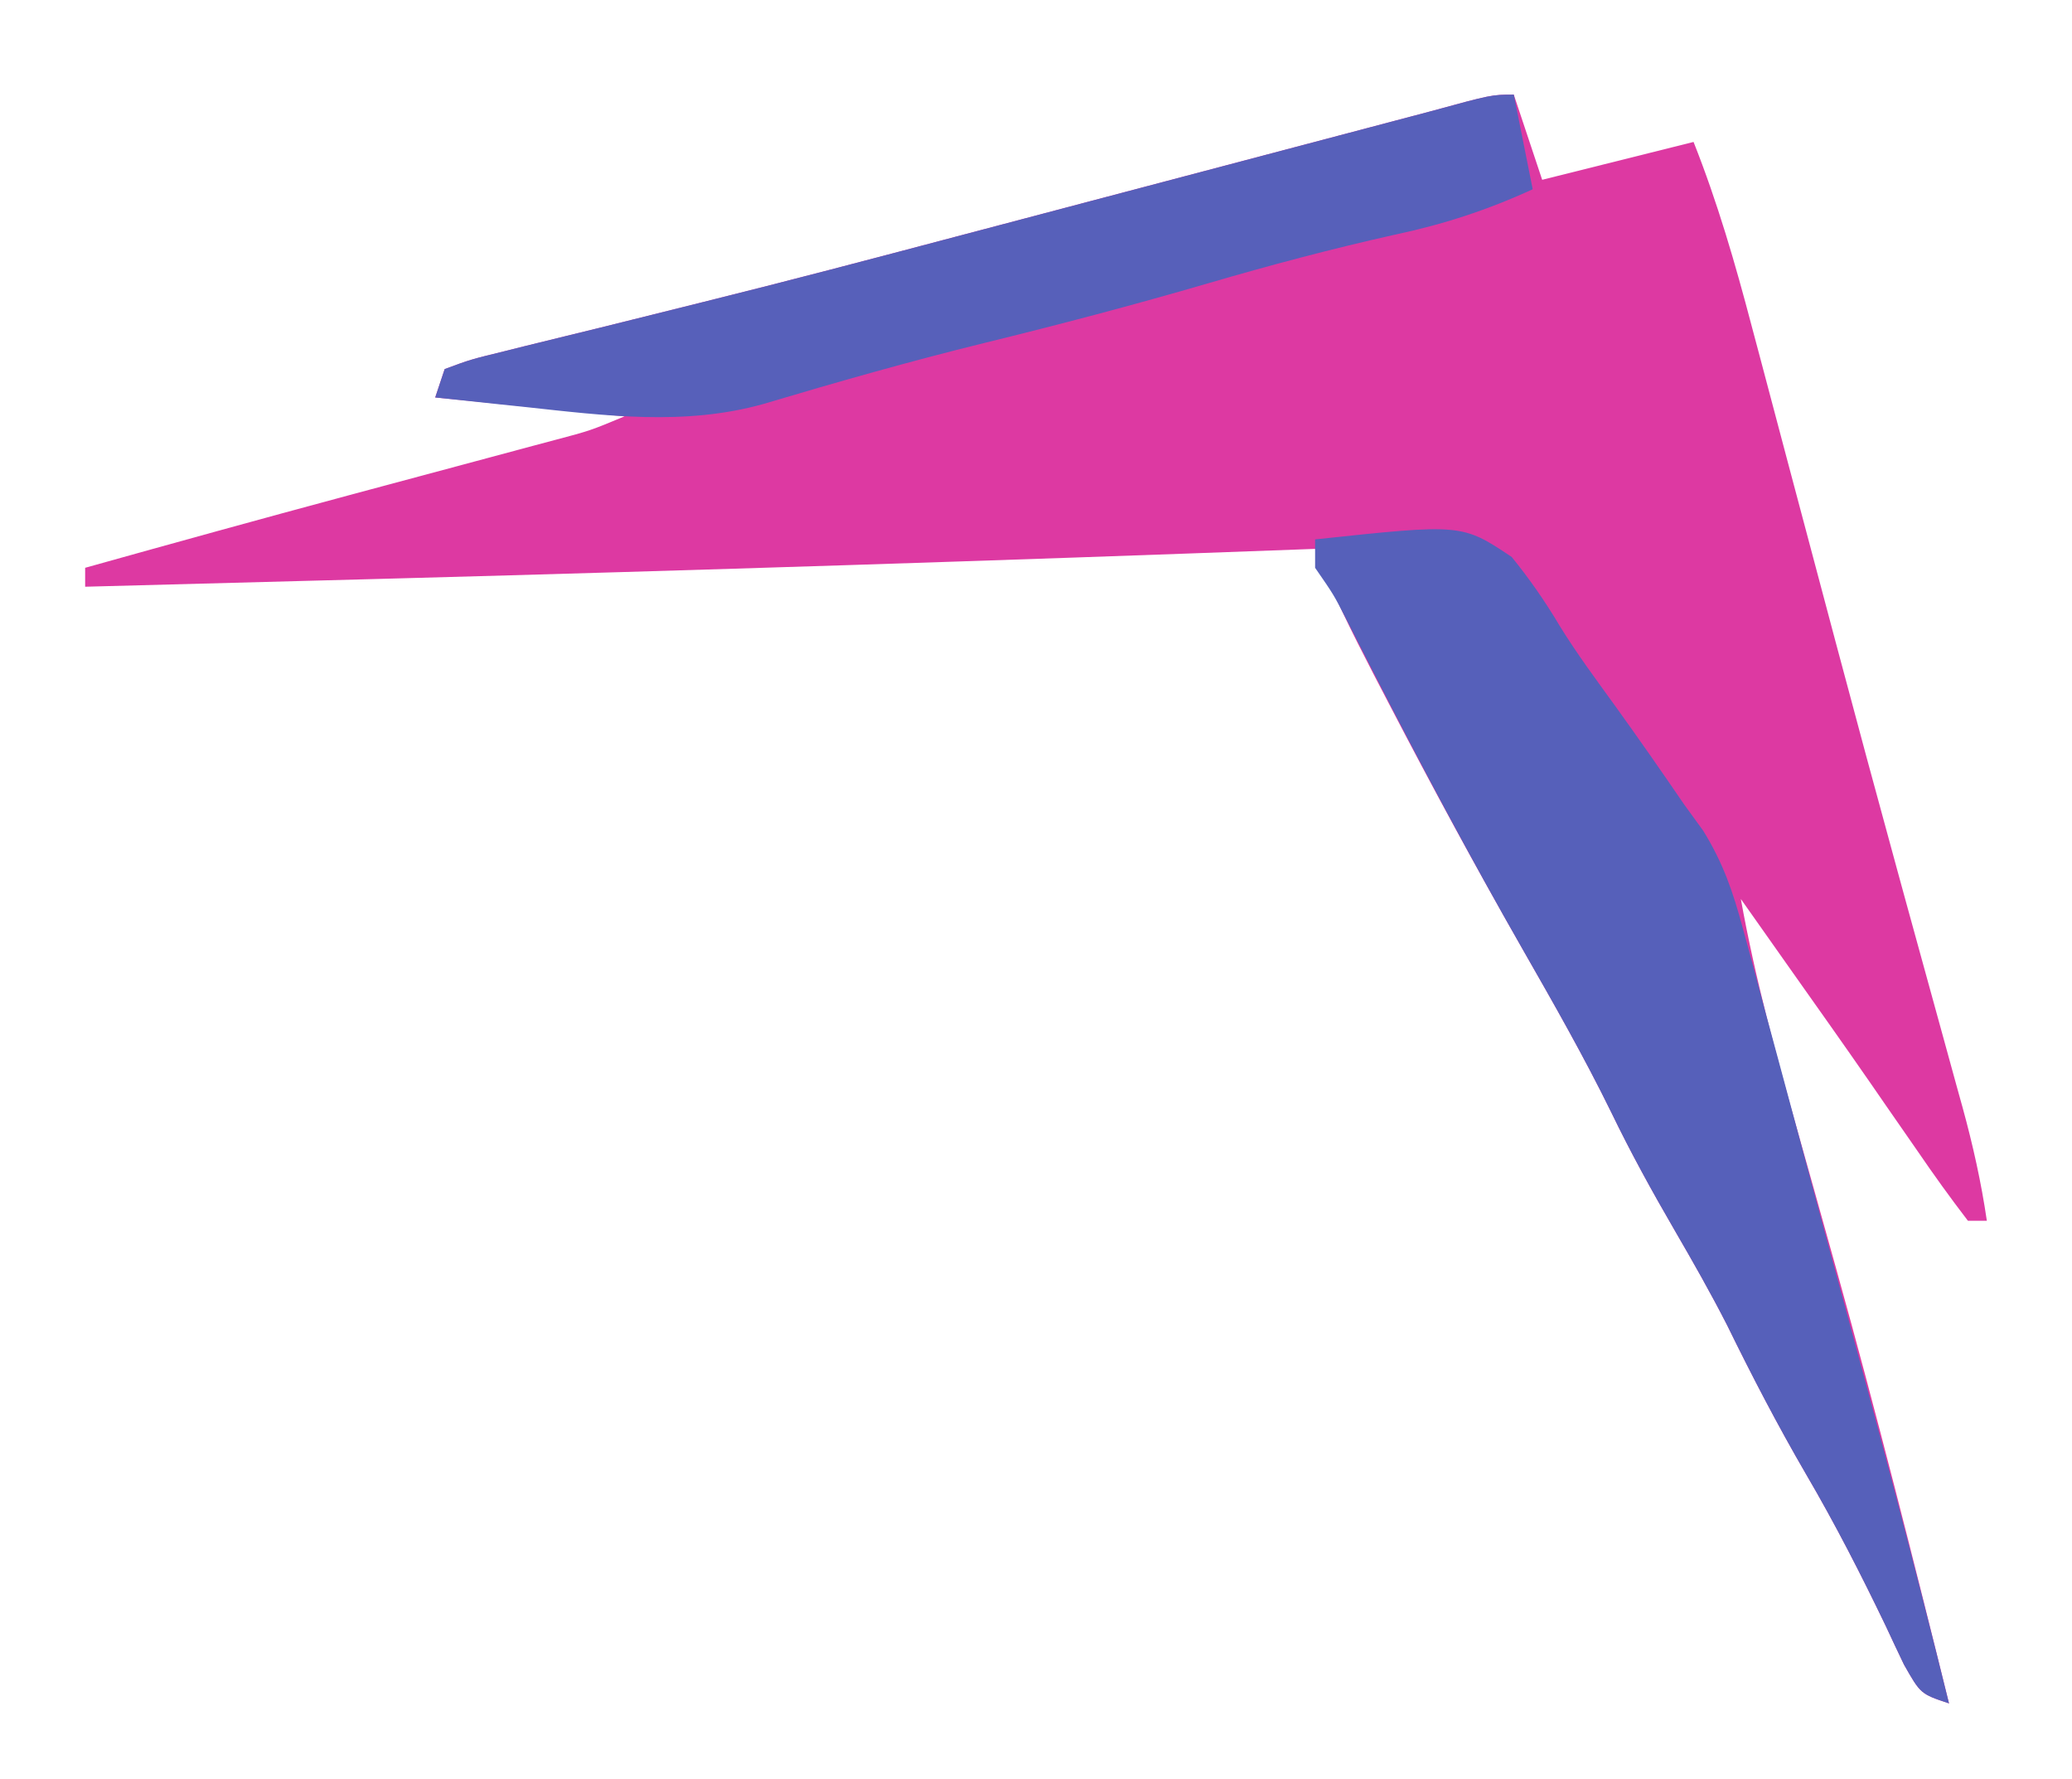 <svg xmlns="http://www.w3.org/2000/svg" width="219" height="188"><path d="M0 0 C0.99 2.97 1.98 5.94 3 9 C8.28 7.68 13.56 6.36 19 5 C21.537 11.392 23.404 17.837 25.152 24.484 C25.449 25.598 25.745 26.712 26.051 27.859 C27.017 31.488 27.977 35.119 28.938 38.75 C30.281 43.805 31.626 48.86 32.973 53.914 C33.31 55.182 33.648 56.451 33.995 57.758 C36.174 65.938 38.383 74.109 40.621 82.273 C40.9 83.292 41.18 84.311 41.467 85.361 C42.776 90.131 44.089 94.899 45.406 99.667 C45.872 101.364 46.339 103.061 46.805 104.758 C47.119 105.888 47.119 105.888 47.44 107.042 C48.527 111.008 49.406 114.93 50 119 C49.34 119 48.68 119 48 119 C46.122 116.557 44.362 114.104 42.625 111.562 C41.55 110.013 40.474 108.463 39.398 106.914 C38.843 106.109 38.287 105.303 37.714 104.474 C34.92 100.442 32.084 96.441 29.25 92.438 C28.234 90.999 27.219 89.56 26.203 88.121 C25.476 87.091 24.749 86.061 24 85 C25.509 93.427 27.753 101.599 30.082 109.827 C31.217 113.839 32.339 117.855 33.461 121.871 C33.793 123.058 33.793 123.058 34.131 124.268 C38.364 139.439 42.227 154.709 46 170 C43 169 43 169 41.238 165.895 C40.588 164.538 39.946 163.177 39.312 161.812 C36.681 156.338 33.944 150.992 30.875 145.75 C27.886 140.609 25.175 135.402 22.562 130.062 C20.818 126.642 18.928 123.319 17 120 C14.629 115.916 12.368 111.816 10.312 107.562 C7.429 101.671 4.193 96.006 0.938 90.312 C-3.946 81.755 -8.643 73.118 -13.188 64.375 C-13.74 63.315 -14.292 62.254 -14.862 61.161 C-17.101 56.825 -19.245 52.558 -21 48 C-21.552 48.021 -22.104 48.041 -22.673 48.062 C-54.466 49.246 -86.259 50.268 -118.062 51.125 C-118.887 51.147 -119.711 51.169 -120.56 51.192 C-130.706 51.465 -140.853 51.735 -151 52 C-151 51.34 -151 50.68 -151 50 C-141.75 47.414 -132.495 44.851 -123.219 42.359 C-122.418 42.144 -121.617 41.929 -120.791 41.707 C-117.518 40.828 -114.244 39.949 -110.97 39.073 C-108.532 38.421 -106.094 37.765 -103.656 37.109 C-102.542 36.813 -102.542 36.813 -101.406 36.51 C-97.612 35.505 -97.612 35.505 -94 34 C-100.6 33.34 -107.2 32.68 -114 32 C-113.505 30.515 -113.505 30.515 -113 29 C-110.277 27.992 -110.277 27.992 -106.582 27.09 C-105.91 26.922 -105.239 26.753 -104.547 26.58 C-103.08 26.214 -101.611 25.855 -100.142 25.5 C-97.78 24.93 -95.423 24.345 -93.067 23.756 C-90.584 23.135 -88.102 22.516 -85.618 21.901 C-76.701 19.691 -67.819 17.351 -58.938 15 C-57.361 14.584 -55.784 14.168 -54.207 13.752 C-51.059 12.921 -47.911 12.09 -44.763 11.258 C-40.707 10.187 -36.652 9.117 -32.596 8.048 C-29.423 7.211 -26.251 6.374 -23.079 5.536 C-21.58 5.14 -20.081 4.745 -18.582 4.349 C-16.519 3.805 -14.457 3.26 -12.395 2.715 C-10.644 2.253 -10.644 2.253 -8.859 1.781 C-2.34 0 -2.34 0 0 0 Z " fill="#DD39A2" transform="translate(160,10)"></path><path d="M0 0 C15.515 -1.657 15.515 -1.657 20.777 1.852 C22.674 4.19 24.318 6.554 25.856 9.142 C27.65 12.056 29.686 14.789 31.69 17.561 C34.174 21.008 36.603 24.492 39 28 C39.67 28.923 40.339 29.846 41.03 30.797 C43.153 34.248 44.174 37.254 45.227 41.16 C45.51 42.196 45.51 42.196 45.8 43.252 C46.419 45.519 47.022 47.791 47.625 50.062 C48.057 51.659 48.49 53.255 48.924 54.851 C49.831 58.193 50.732 61.536 51.627 64.881 C52.981 69.939 54.356 74.991 55.734 80.043 C59.625 94.33 63.46 108.621 67 123 C64 122 64 122 62.238 118.895 C61.588 117.538 60.946 116.177 60.312 114.812 C57.681 109.338 54.944 103.992 51.875 98.75 C48.886 93.609 46.175 88.402 43.562 83.062 C41.818 79.642 39.928 76.319 38 73 C35.629 68.916 33.368 64.816 31.312 60.562 C28.429 54.671 25.194 49.005 21.938 43.312 C16.421 33.661 11.211 23.877 6.138 13.986 C5.625 12.985 5.111 11.984 4.582 10.953 C4.131 10.068 3.679 9.183 3.214 8.271 C1.955 5.827 1.955 5.827 0 3 C0 2.01 0 1.02 0 0 Z " fill="#5660BA" transform="translate(139,57)"></path><path d="M0 0 C0.99 4.95 0.99 4.95 2 10 C-2.811 12.206 -7.442 13.712 -12.625 14.812 C-19.261 16.295 -25.786 18.03 -32.312 19.938 C-40.15 22.224 -48.016 24.297 -55.946 26.239 C-63.8 28.172 -71.565 30.378 -79.316 32.691 C-87.653 35.024 -96.076 33.922 -104.562 33 C-105.476 32.905 -106.389 32.809 -107.33 32.711 C-109.554 32.478 -111.777 32.241 -114 32 C-113.505 30.515 -113.505 30.515 -113 29 C-110.277 27.992 -110.277 27.992 -106.582 27.09 C-105.91 26.922 -105.239 26.753 -104.547 26.58 C-103.08 26.214 -101.611 25.855 -100.142 25.5 C-97.78 24.93 -95.423 24.345 -93.067 23.756 C-90.584 23.135 -88.102 22.516 -85.618 21.901 C-76.701 19.691 -67.819 17.351 -58.938 15 C-57.361 14.584 -55.784 14.168 -54.207 13.752 C-51.059 12.921 -47.911 12.09 -44.763 11.258 C-40.707 10.187 -36.652 9.117 -32.596 8.048 C-29.423 7.211 -26.251 6.374 -23.079 5.536 C-21.58 5.14 -20.081 4.745 -18.582 4.349 C-16.519 3.805 -14.457 3.26 -12.395 2.715 C-10.644 2.253 -10.644 2.253 -8.859 1.781 C-2.34 0 -2.34 0 0 0 Z " fill="#5760BA" transform="translate(160,10)"></path></svg>